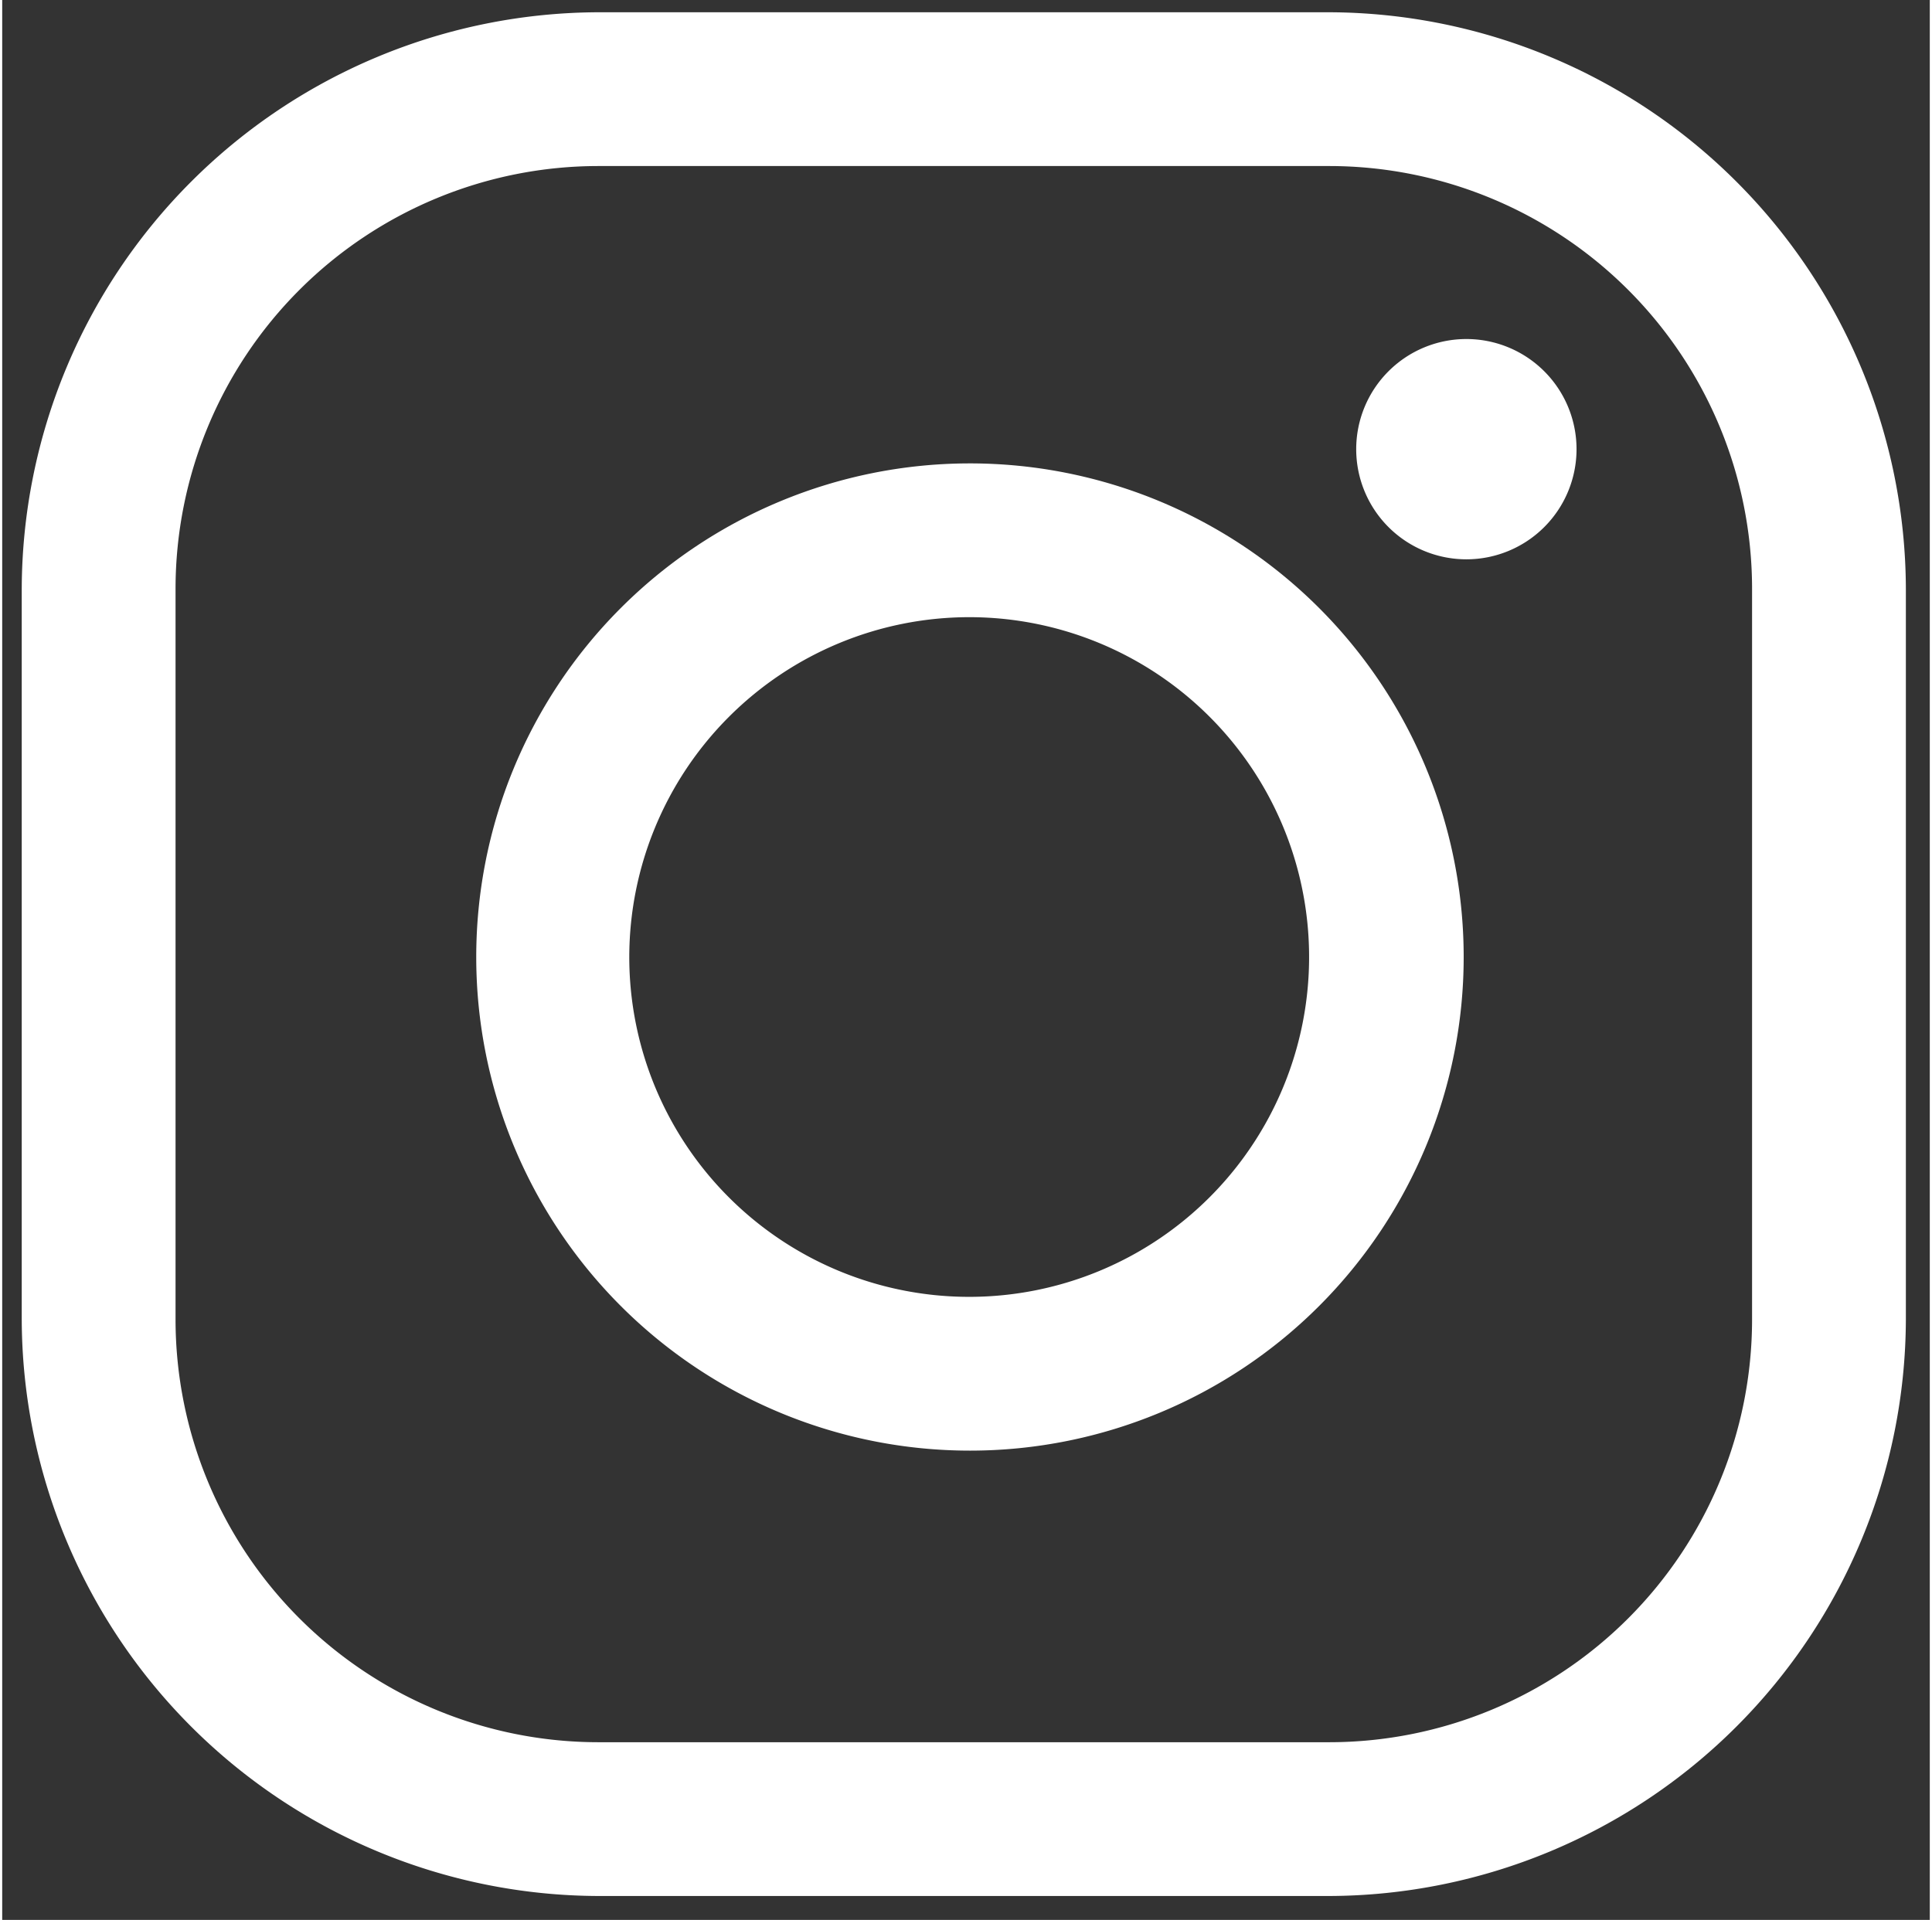 <?xml version="1.0" encoding="UTF-8" standalone="no"?>
<svg
   data-name="Layer 1"
   id="Layer_1"
   viewBox="0 0 100.26 99.882"
   width="41.34"
   height="41.09"
   version="1.1"
   xmlns="http://www.w3.org/2000/svg"
   xmlns:svg="http://www.w3.org/2000/svg">
  <rect x="0" y="0" width="100.26" height="99.882" fill="#333333" stroke="none"/>
  <defs
     id="defs149">
    <style
       id="style147">.cls-1{fill:#fff;}</style>
  </defs>
  <title
     id="title151" />
  <path
     class="cls-1"
     d="m 69.016,8.638 a 22,22 0 0 1 22,22 v 38 a 22,22 0 0 1 -22,22 h -38 a 22,22 0 0 1 -22,-22 v -38 a 22,22 0 0 1 22,-22 h 38 m 0,-8 h -38 a 30.09,30.09 0 0 0 -30,30 v 38 a 30.09,30.09 0 0 0 30,30 h 38 a 30.09,30.09 0 0 0 30,-30 v -38 a 30.09,30.09 0 0 0 -30,-30 z"
     id="path153" />
  <path
     class="cls-1"
     d="m 76.156,17.638 a 5.73,5.73 0 1 0 5.73,5.73 5.73,5.73 0 0 0 -5.73,-5.73 z"
     id="path155" />
  <path
     class="cls-1"
     d="m 50.286,32.108 a 17.68,17.68 0 1 1 -17.67,17.67 17.7,17.7 0 0 1 17.67,-17.67 m 0,-8 a 25.68,25.68 0 1 0 25.73,25.67 25.68,25.68 0 0 0 -25.73,-25.67 z"
     id="path157" />
</svg>
